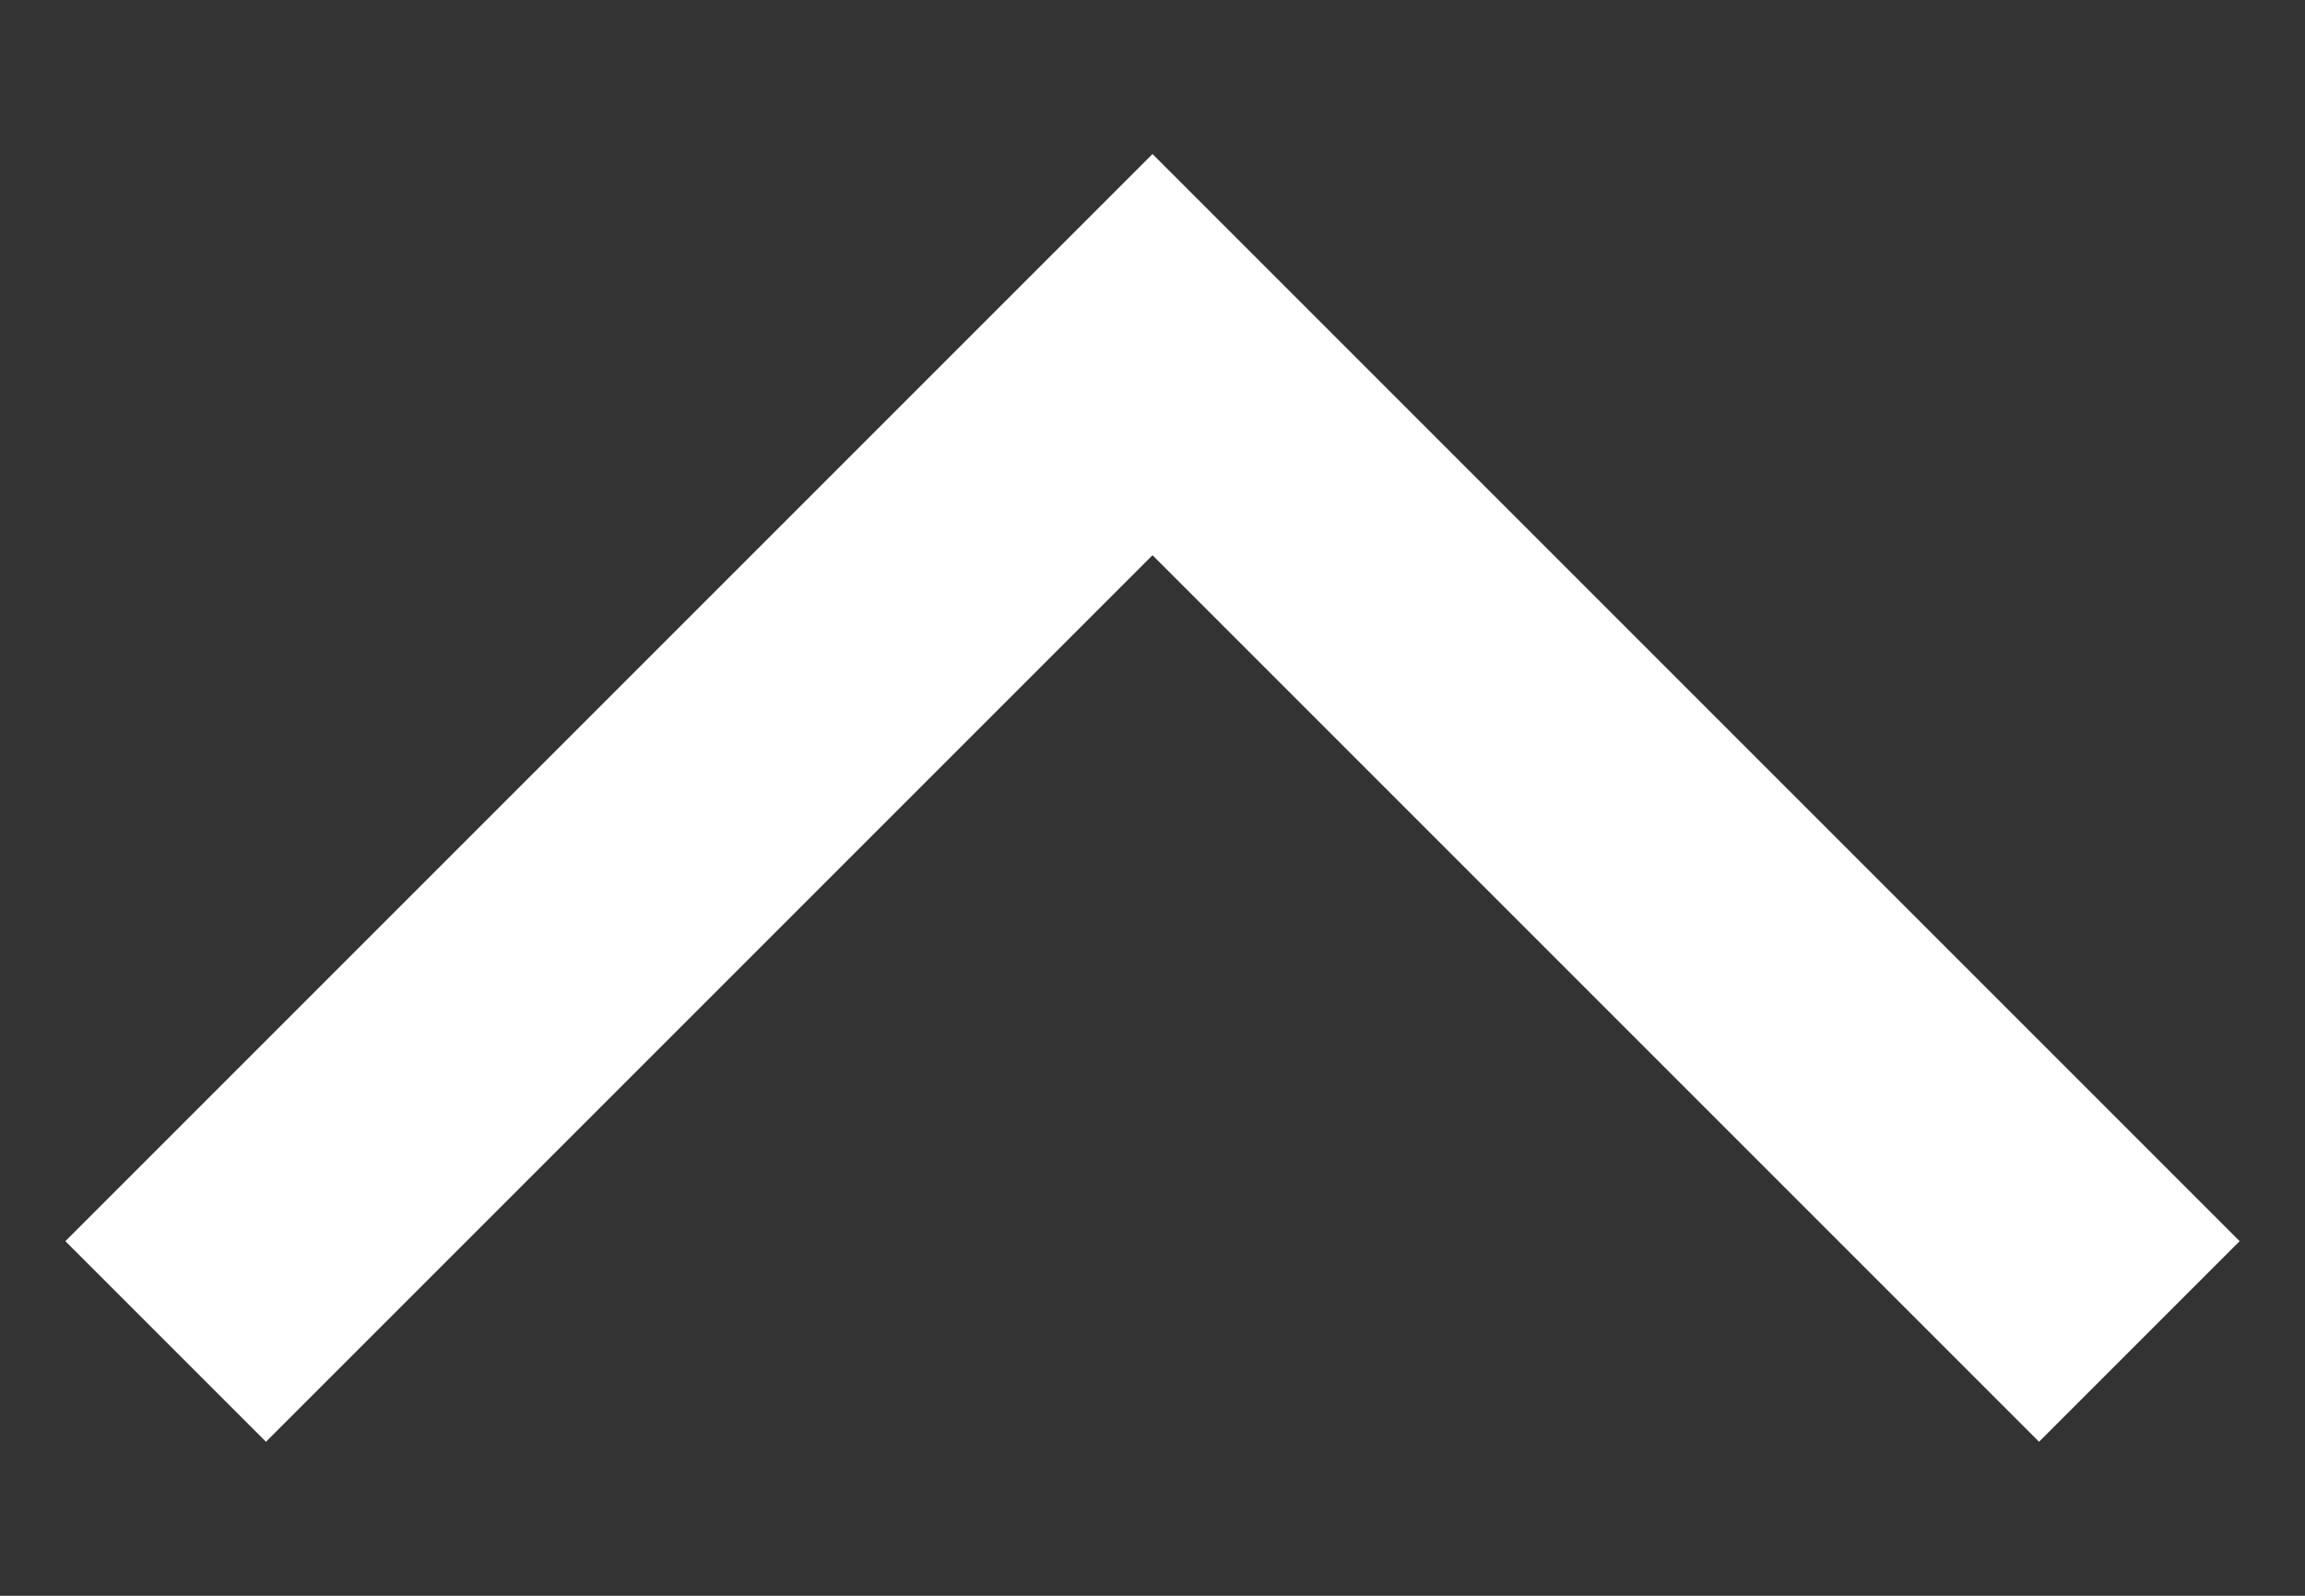 <svg width="13" height="9" viewBox="0 0 13 9" fill="none" xmlns="http://www.w3.org/2000/svg">
<rect x="0" y="0" width="13" height="9" fill="#333333" stroke="none"/>
<path d="M1.5 7L6.5 2L11.5 7" stroke="white" stroke-width="1.6" stroke-linecap="square"/>
</svg>
